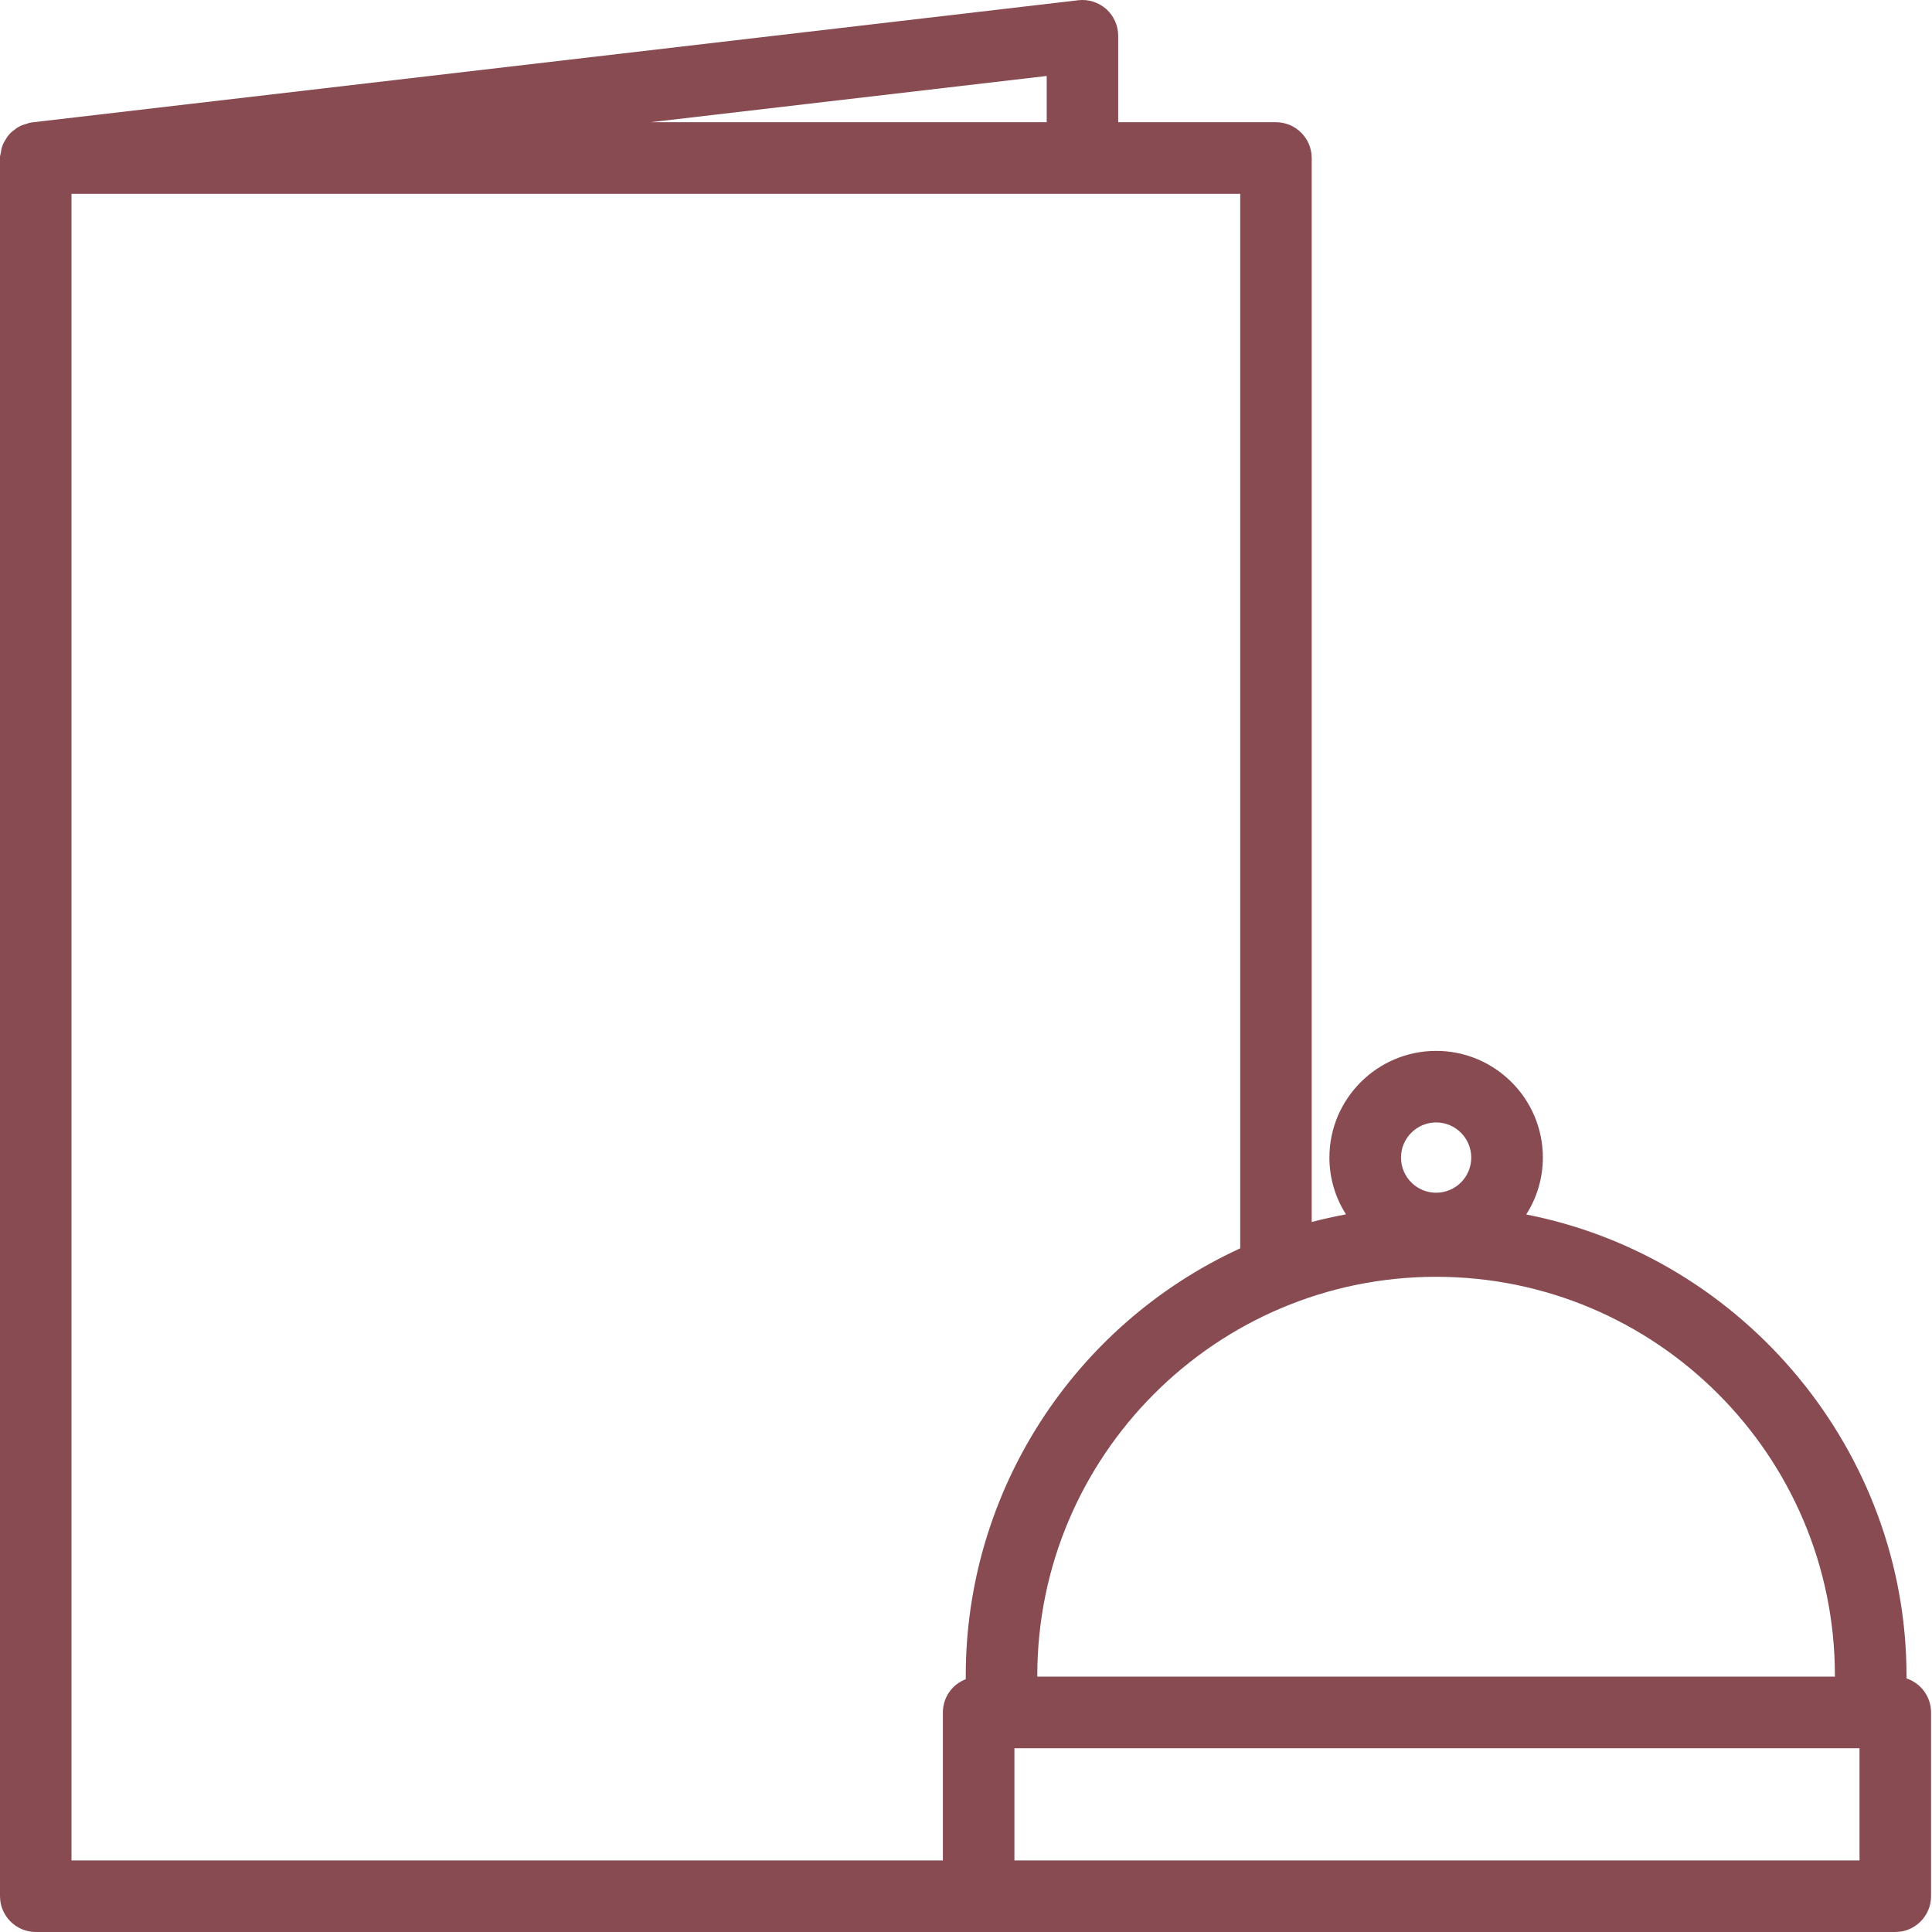 <?xml version="1.0" encoding="UTF-8"?>
<svg width="31px" height="31px" viewBox="0 0 31 31" version="1.1" xmlns="http://www.w3.org/2000/svg" xmlns:xlink="http://www.w3.org/1999/xlink">
    <!-- Generator: Sketch 55.2 (78181) - https://sketchapp.com -->
    <title>Menu</title>
    <desc>Created with Sketch.</desc>
    <g id="Page-1" stroke="none" stroke-width="1" fill="none" fill-rule="evenodd">
        <g id="kit" transform="translate(-400, -2285)" fill="#894B52">
            <g id="Group-19" transform="translate(400, 2285)">
                <g id="menu">
                    <g id="Fill-4">
                        <path d="M19.9,3.11 L19.9,20.03 C17.22,21.263 15.496,23.94 15.496,26.886 L15.496,26.944 C15.28,27.026 15.129,27.234 15.129,27.477 L15.129,29.852 L1.147,29.852 L1.147,3.11 L19.9,3.11 Z M16.644,26.902 L16.644,26.886 C16.644,23.358 19.515,20.487 23.044,20.487 C26.572,20.487 29.442,23.358 29.442,26.886 L29.442,26.902 L16.644,26.902 Z M23.044,19.138 C22.733,19.138 22.48,18.886 22.48,18.574 C22.48,18.263 22.733,18.01 23.044,18.01 C23.354,18.01 23.607,18.263 23.607,18.574 C23.607,18.886 23.354,19.138 23.044,19.138 L23.044,19.138 Z M16.277,29.852 L29.837,29.852 L29.837,28.051 L16.277,28.051 L16.277,29.852 Z M10.439,1.961 L16.795,1.219 L16.795,1.961 L10.439,1.961 Z M30.591,26.931 L30.591,26.886 C30.591,23.296 27.99,20.172 24.489,19.487 C24.663,19.215 24.756,18.9 24.756,18.574 C24.756,17.63 23.988,16.862 23.044,16.862 C22.1,16.862 21.331,17.63 21.331,18.574 C21.331,18.9 21.424,19.214 21.597,19.485 C21.403,19.521 21.22,19.562 21.047,19.608 L21.047,2.535 C21.047,2.219 20.79,1.961 20.473,1.961 L17.942,1.961 L17.942,0.574 C17.942,0.411 17.872,0.255 17.75,0.145 C17.627,0.036 17.46,-0.016 17.302,0.004 L0.504,1.965 C0.468,1.97 0.441,1.981 0.428,1.987 C0.398,1.995 0.361,2.004 0.32,2.025 C0.281,2.044 0.252,2.066 0.233,2.082 C0.211,2.098 0.177,2.122 0.147,2.158 C0.118,2.19 0.1,2.222 0.085,2.247 C0.07,2.272 0.051,2.304 0.037,2.344 C0.022,2.386 0.017,2.424 0.013,2.452 L-2.34479103e-13,2.509 L-2.34479103e-13,30.426 C-2.34479103e-13,30.742 0.258,31 0.574,31 L30.411,31 C30.728,31 30.985,30.742 30.985,30.426 L30.985,27.477 C30.985,27.223 30.82,27.007 30.591,26.931 L30.591,26.931 Z" id="Fill-3"></path>
                    </g>
                </g>
            </g>
        </g>
    </g>
</svg>